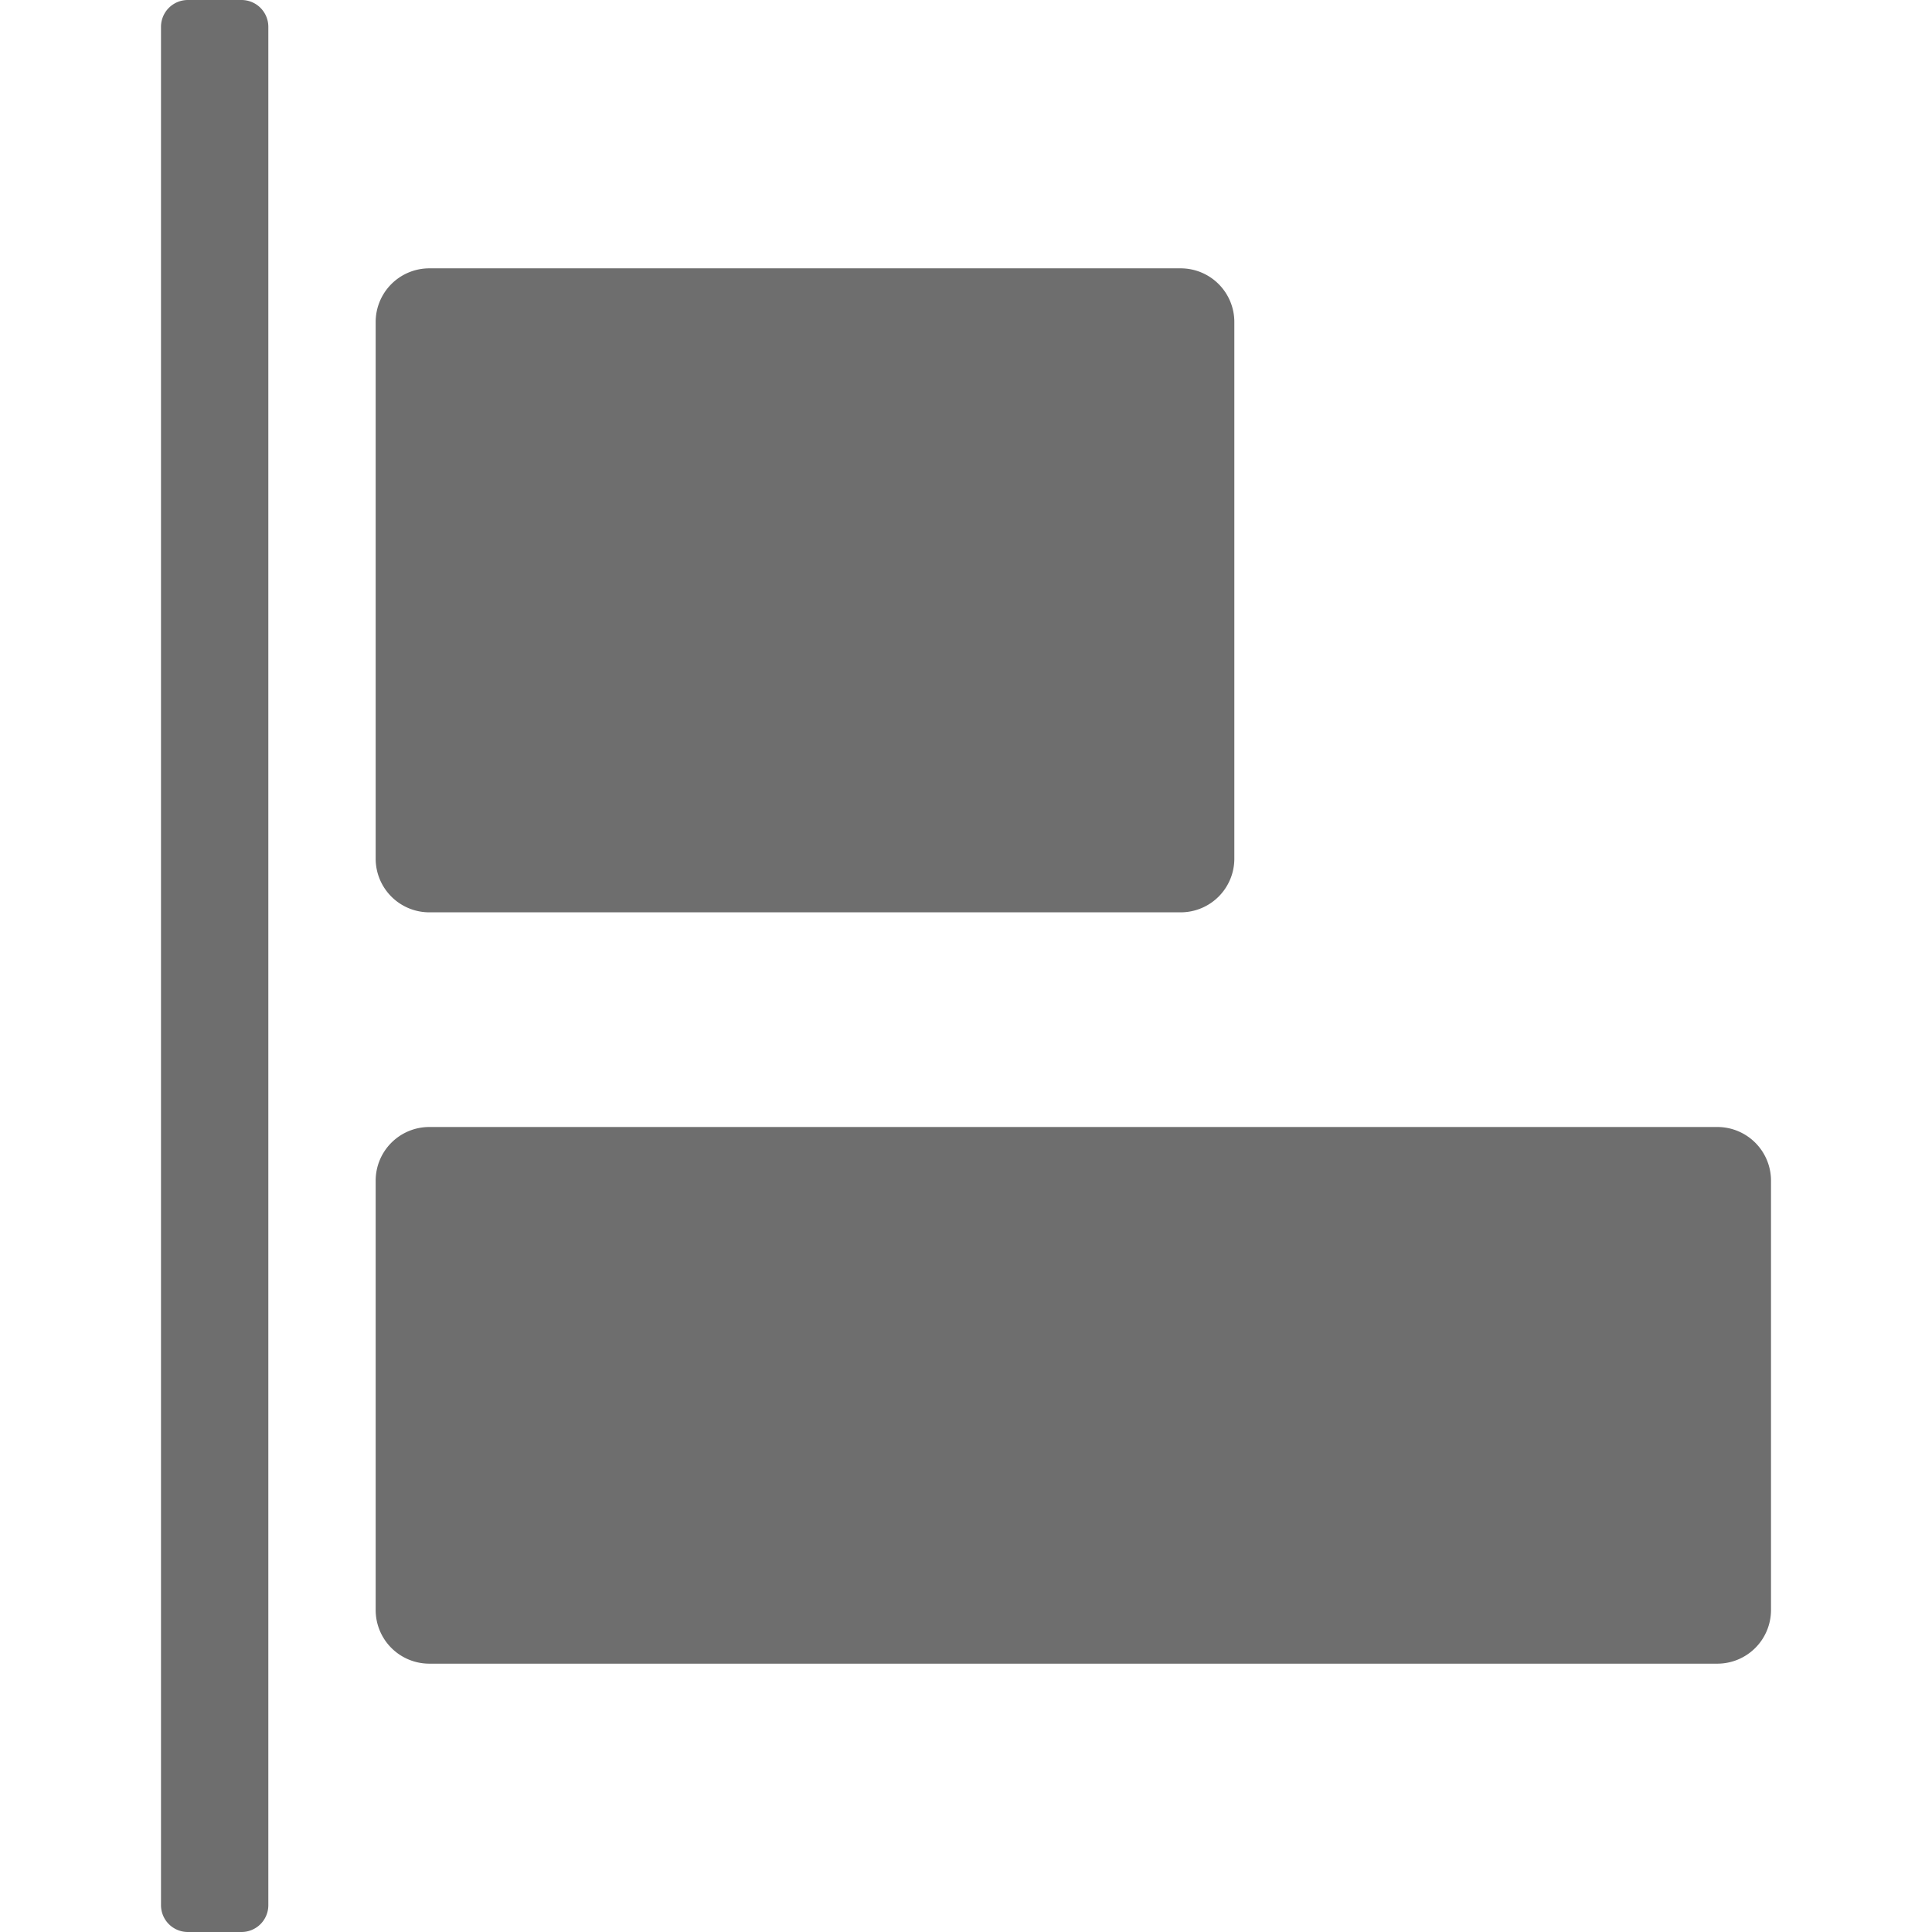 <svg xmlns="http://www.w3.org/2000/svg" width="36" height="36" viewBox="0 0 36 36">
  <g id="S_Ai_Panel_Align" transform="translate(-5 -5)">
    <rect id="Canvas" width="36" height="36" transform="translate(5 5)" fill="#f0f" opacity="0"/>
    <path id="Path_1" data-name="Path 1" d="M9.5,41h-1a.5.5,0,0,1-.5-.5V5.5A.5.5,0,0,1,8.5,5h1a.5.5,0,0,1,.5.5v35A.5.5,0,0,1,9.5,41ZM38,35V27a1,1,0,0,0-1-1H13a1,1,0,0,0-1,1v8a1,1,0,0,0,1,1H37A1,1,0,0,0,38,35ZM28,21V11a1,1,0,0,0-1-1H13a1,1,0,0,0-1,1V21a1,1,0,0,0,1,1H27A1,1,0,0,0,28,21Z" fill="#6e6e6e" fill-rule="evenodd"/>
  </g>
</svg>

